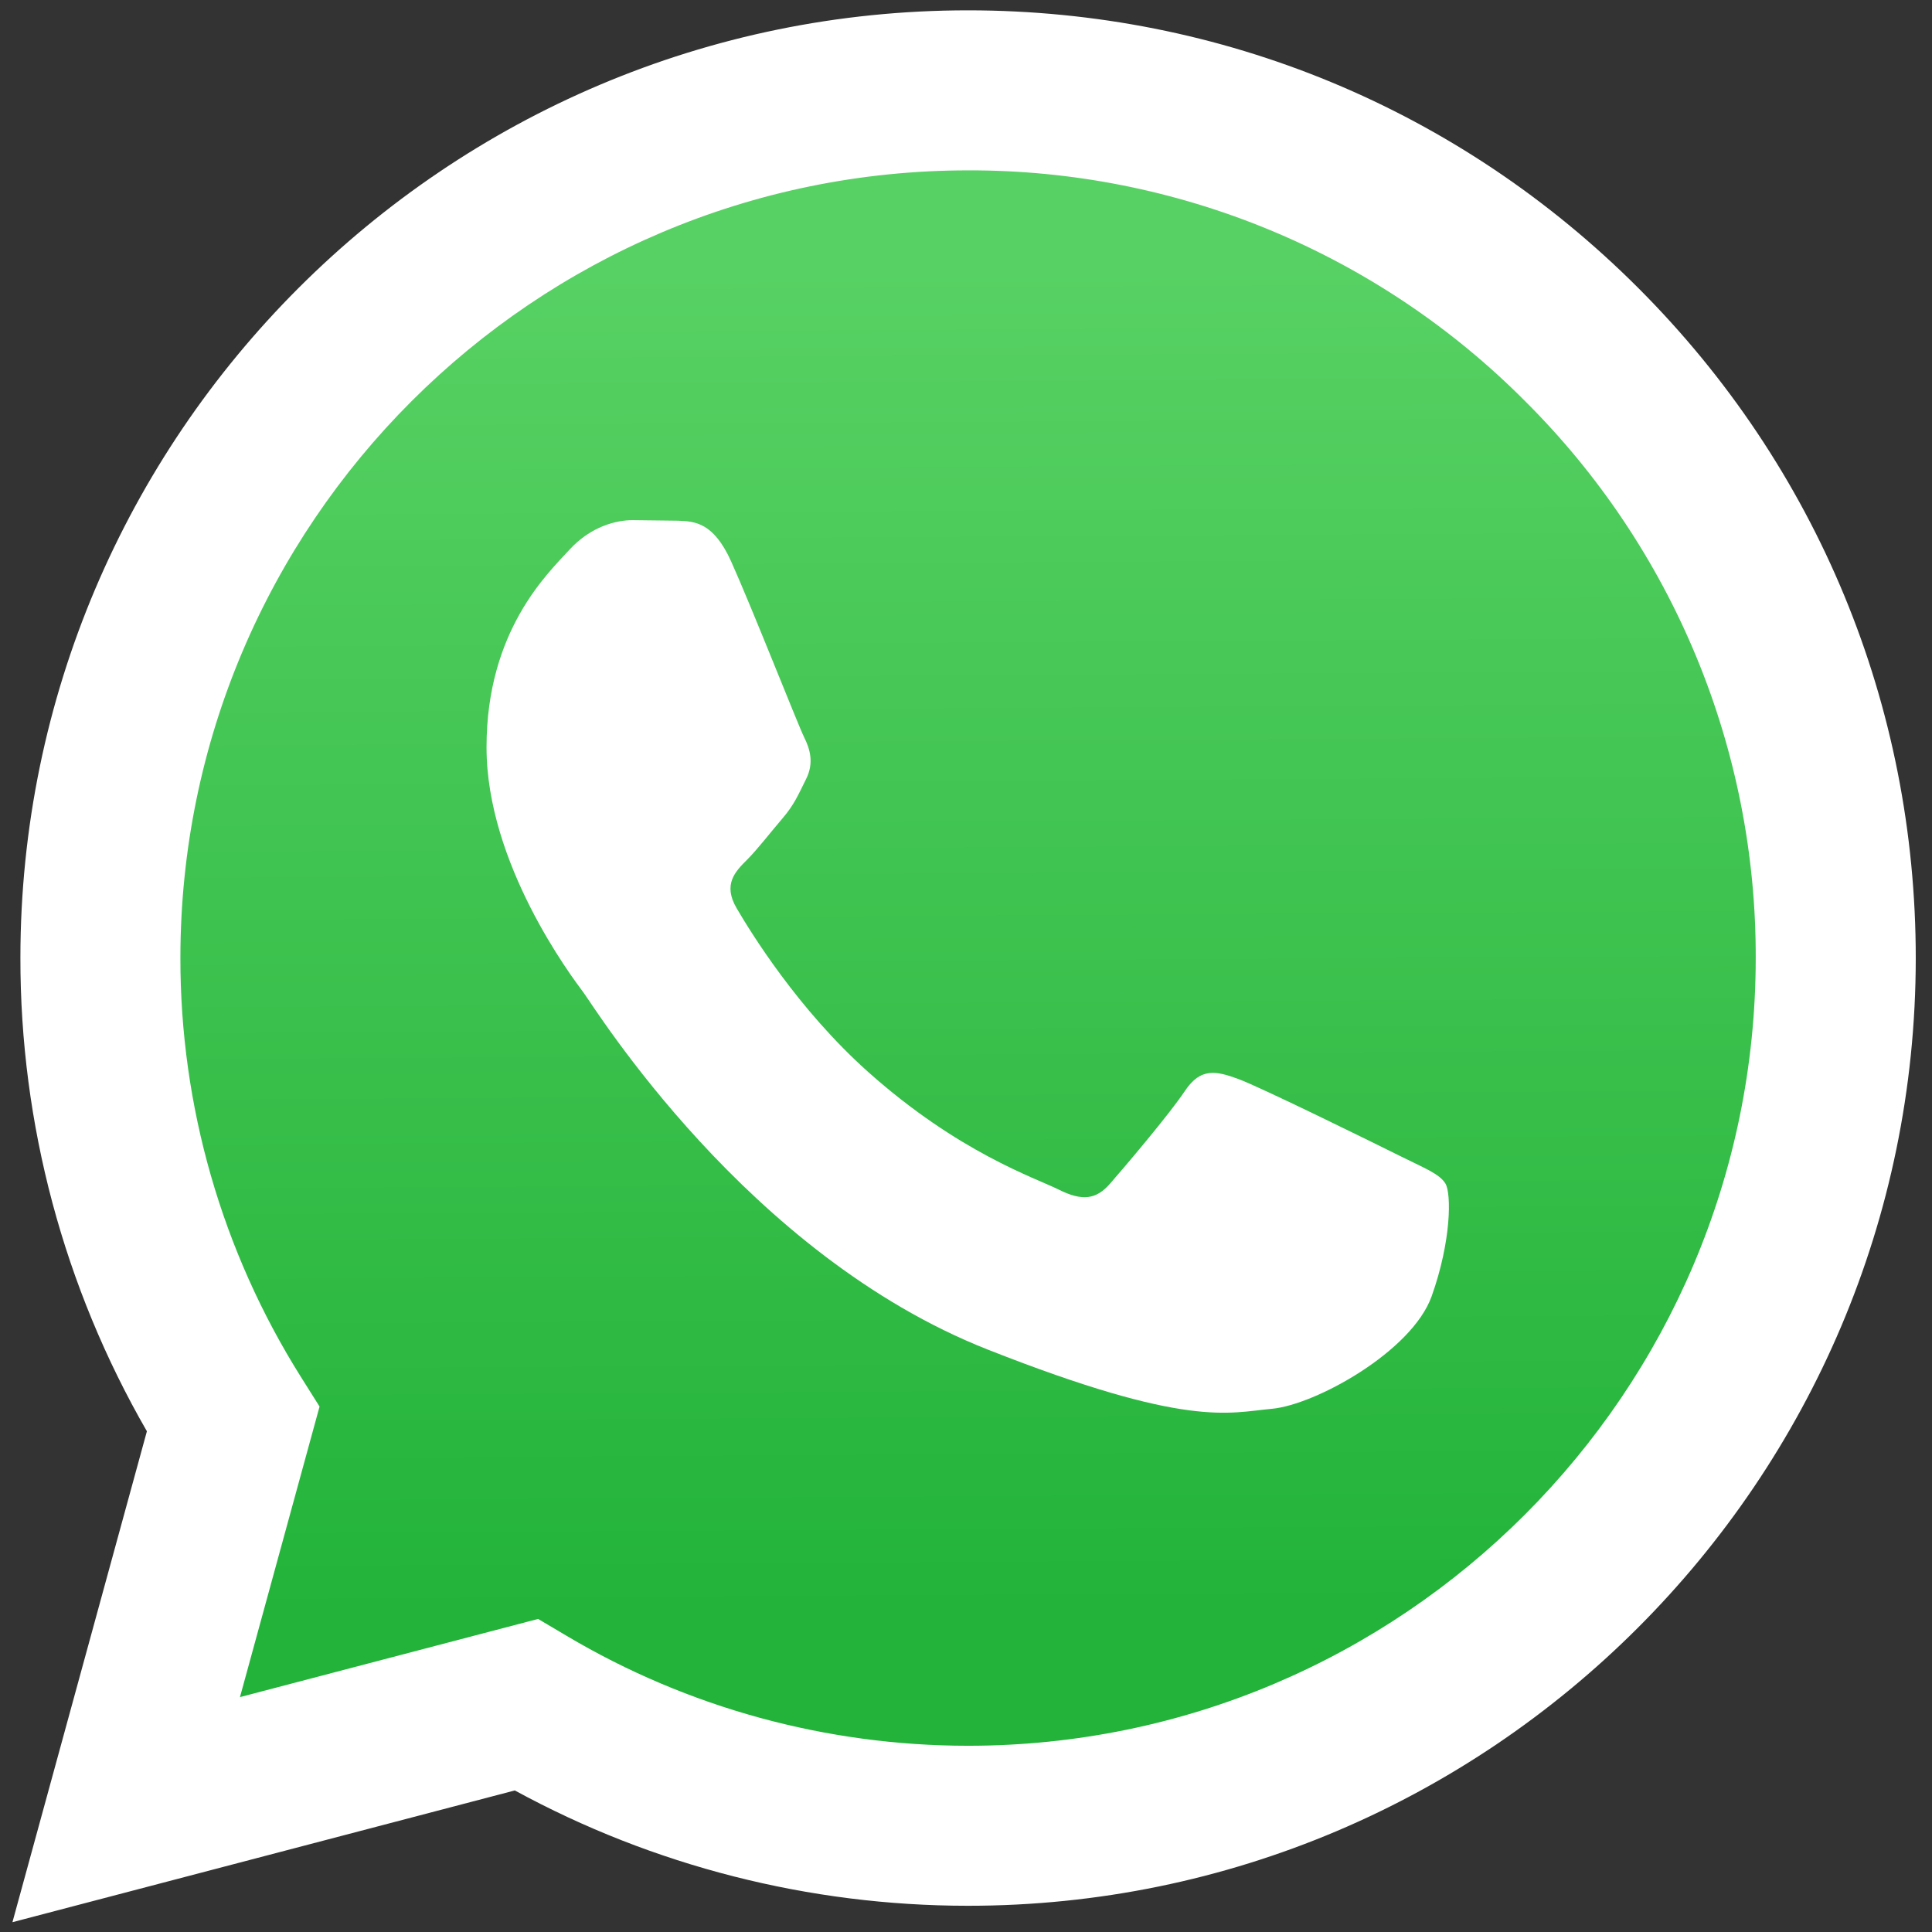 <svg width="150" height="150" viewBox="0 0 150 150" fill="none" xmlns="http://www.w3.org/2000/svg">
<rect x="0" y="0" width="150" height="150" fill="#333333" stroke="none"/>
<path d="M0.966 149.238L11.405 111.124C4.956 99.943 1.568 87.26 1.584 74.352C1.601 33.796 34.605 0.802 75.162 0.802C94.843 0.812 113.316 8.471 127.209 22.374C141.102 36.277 148.746 54.757 148.739 74.411C148.721 114.964 115.712 147.964 75.161 147.964H75.129C62.816 147.959 50.717 144.87 39.97 139.01L0.966 149.238Z" fill="white"/>
<path d="M75.184 13.227C41.451 13.227 14.018 40.65 14.006 74.357C13.989 85.867 17.231 97.147 23.355 106.892L24.81 109.205L18.631 131.763L41.777 125.694L44.012 127.018C53.399 132.589 64.162 135.535 75.138 135.541H75.161C108.868 135.541 136.301 108.115 136.314 74.406C136.339 66.372 134.771 58.412 131.699 50.988C128.628 43.564 124.114 36.823 118.419 31.155C112.756 25.456 106.019 20.937 98.597 17.86C91.176 14.783 83.218 13.208 75.184 13.227V13.227Z" fill="url(#paint0_linear_76_618)"/>
<path fill-rule="evenodd" clip-rule="evenodd" d="M56.772 43.603C55.394 40.542 53.944 40.48 52.635 40.427L49.111 40.384C47.885 40.384 45.893 40.844 44.209 42.684C42.525 44.524 37.774 48.971 37.774 58.016C37.774 67.061 44.362 75.801 45.28 77.029C46.198 78.257 57.998 97.41 76.685 104.779C92.214 110.903 95.374 109.685 98.746 109.379C102.118 109.073 109.623 104.932 111.154 100.639C112.685 96.346 112.686 92.668 112.227 91.899C111.768 91.13 110.542 90.673 108.702 89.753C106.862 88.833 97.825 84.386 96.14 83.772C94.455 83.158 93.23 82.853 92.003 84.693C90.776 86.533 87.257 90.672 86.184 91.899C85.111 93.126 84.04 93.28 82.2 92.361C80.36 91.442 74.44 89.5 67.416 83.237C61.951 78.364 58.262 72.346 57.188 70.507C56.114 68.668 57.074 67.672 57.996 66.756C58.821 65.932 59.834 64.609 60.755 63.536C61.676 62.463 61.979 61.696 62.591 60.471C63.203 59.246 62.898 58.17 62.438 57.251C61.978 56.332 58.406 47.24 56.772 43.604" fill="white"/>
<defs>
<linearGradient id="paint0_linear_76_618" x1="73.915" y1="20.567" x2="74.535" y2="125.092" gradientUnits="userSpaceOnUse">
<stop stop-color="#57D163"/>
<stop offset="1" stop-color="#23B33A"/>
</linearGradient>
</defs>
</svg>
